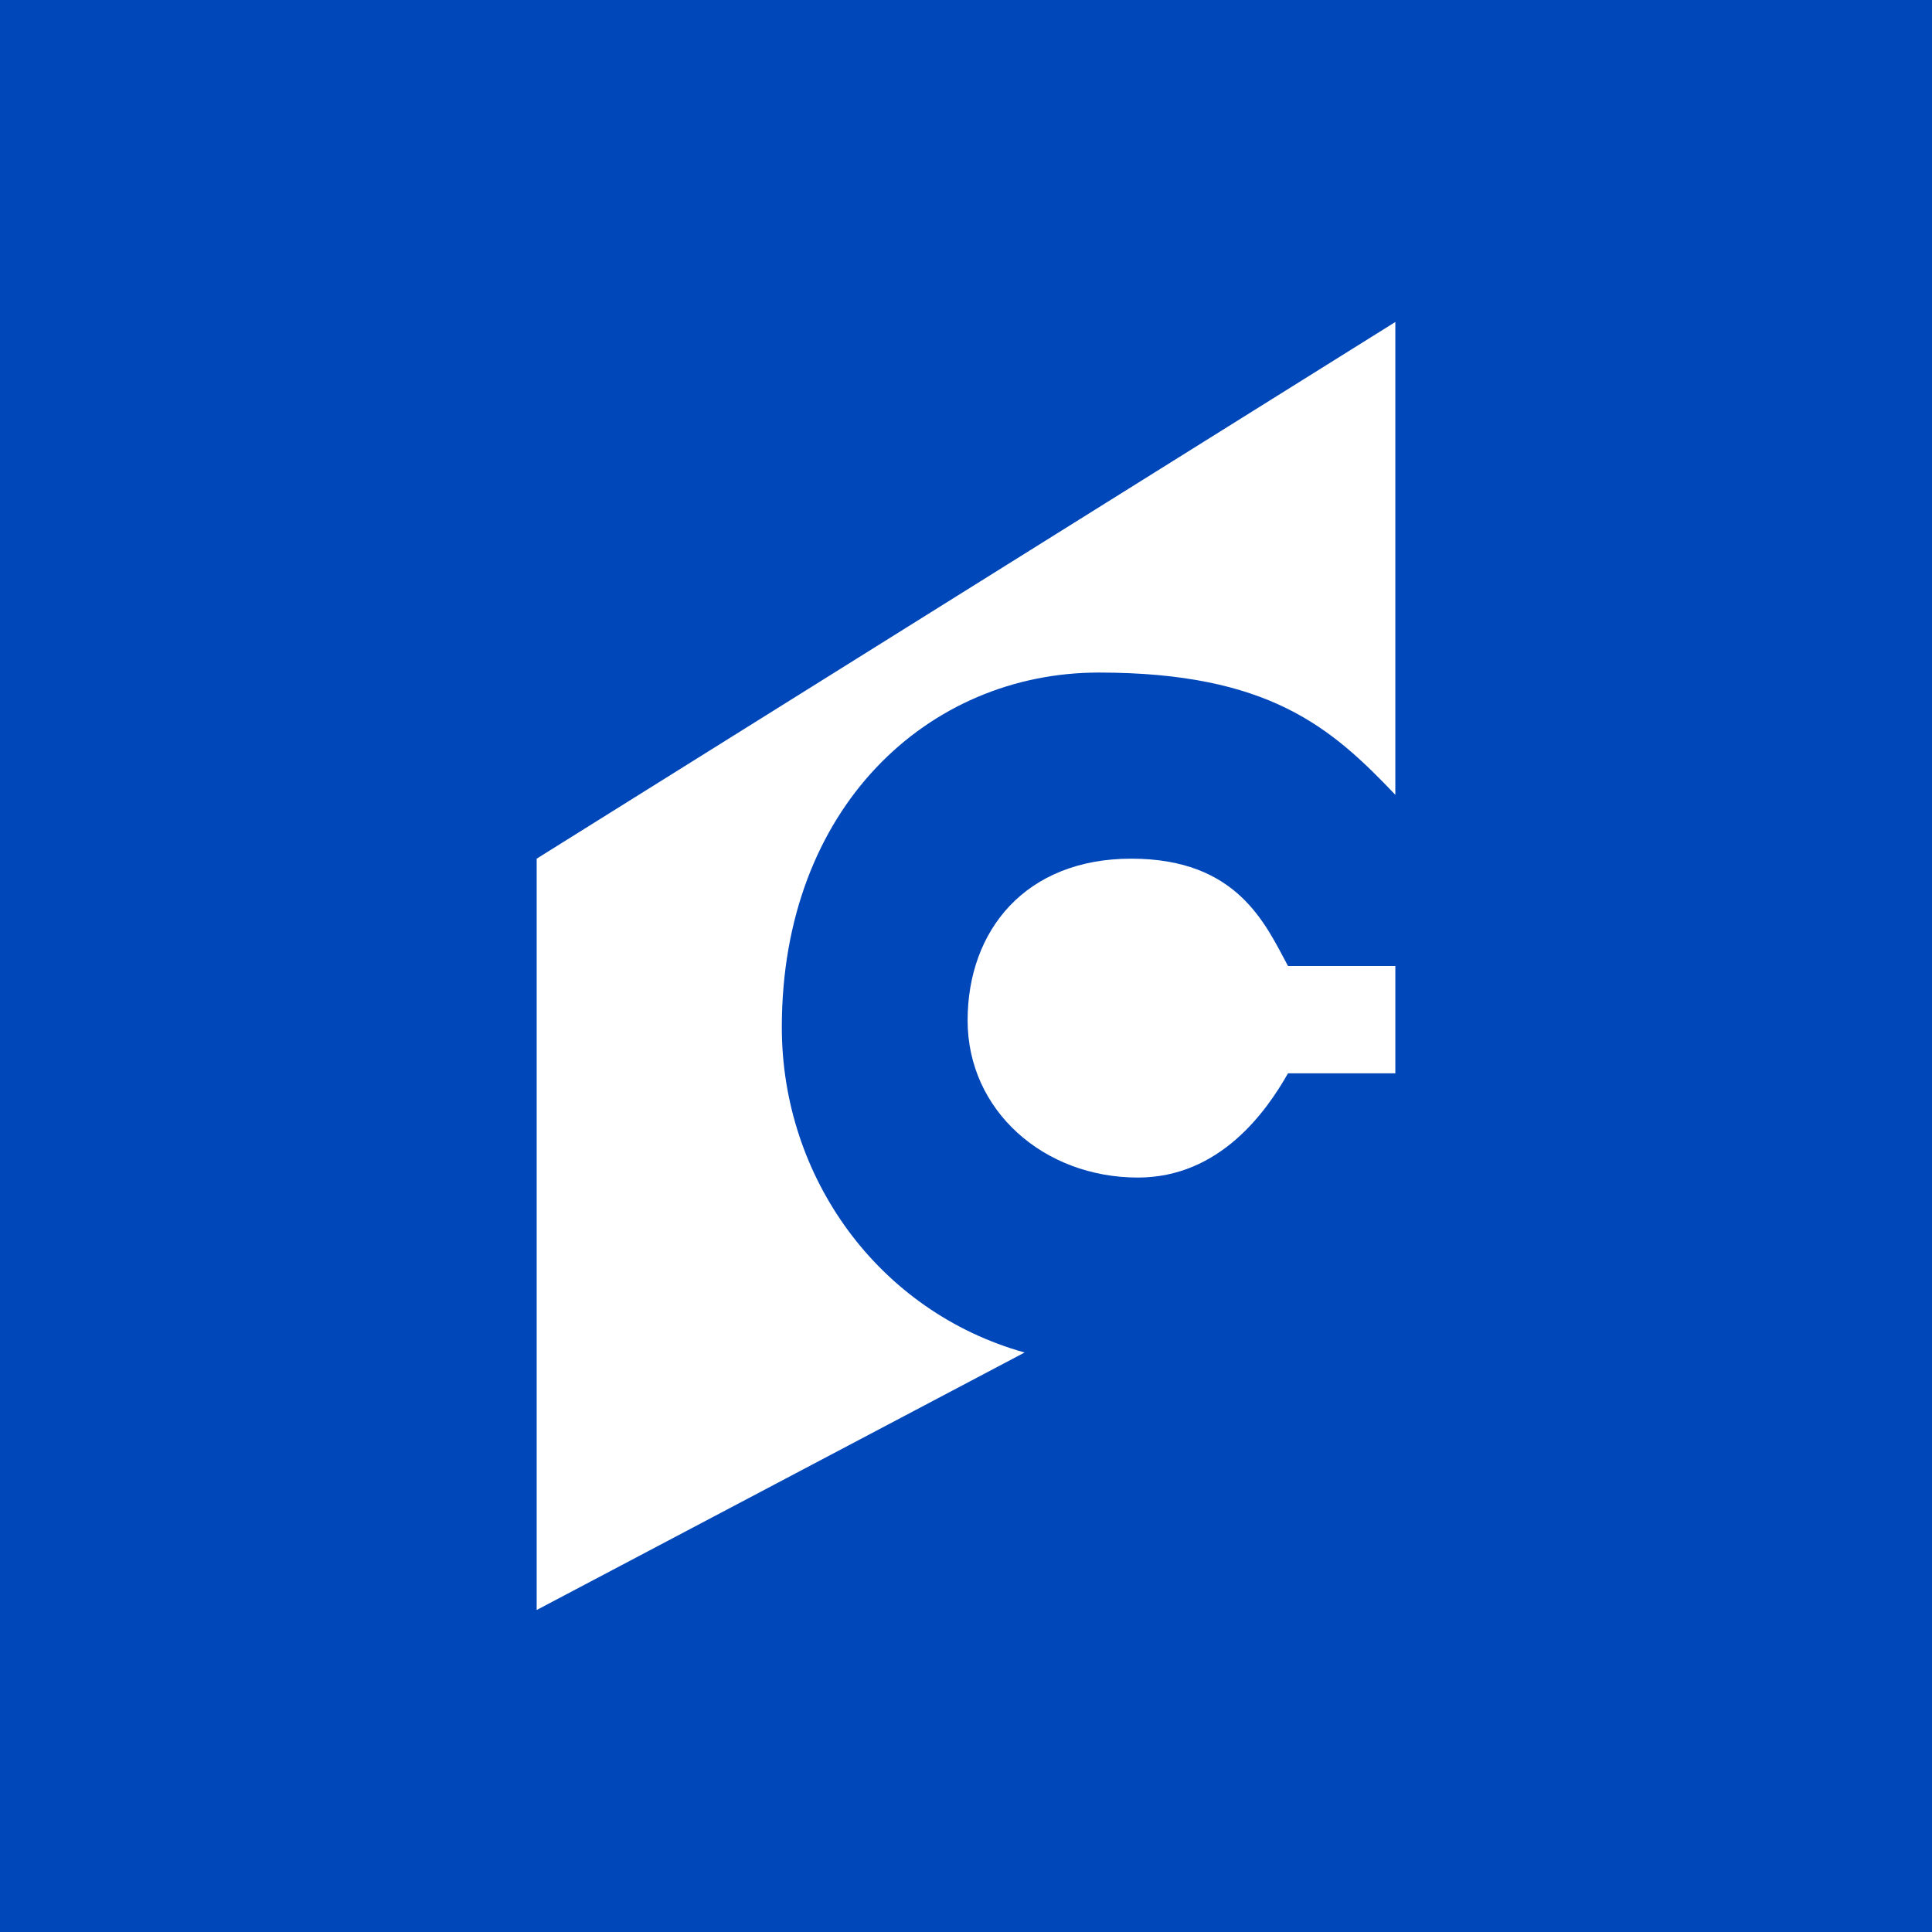 <svg xmlns="http://www.w3.org/2000/svg" viewBox="0 0 18 18"><path fill="#0047BA" d="m0,0l18,0l0,18l-18,0l0,-18z"/><path fill="#fff" d="m13,9l0,-6l-8,5l0,7l4.546,-2.399c-1.365,-0.382 -2.262,-1.635 -2.262,-3.03c0,-2.05 1.366,-3.305 2.953,-3.305c1.587,0 2.168,0.514 2.763,1.139l0,1.595l-1,0c-0.212,-0.394 -0.473,-1 -1.46,-1c-0.985,0 -1.525,0.668 -1.525,1.507c0,0.84 0.71,1.464 1.586,1.464c0.766,0 1.199,-0.619 1.399,-0.971l1,0l0,-1zm0,1l0,-0.397l0,-0.603l0,1z"/></svg>
